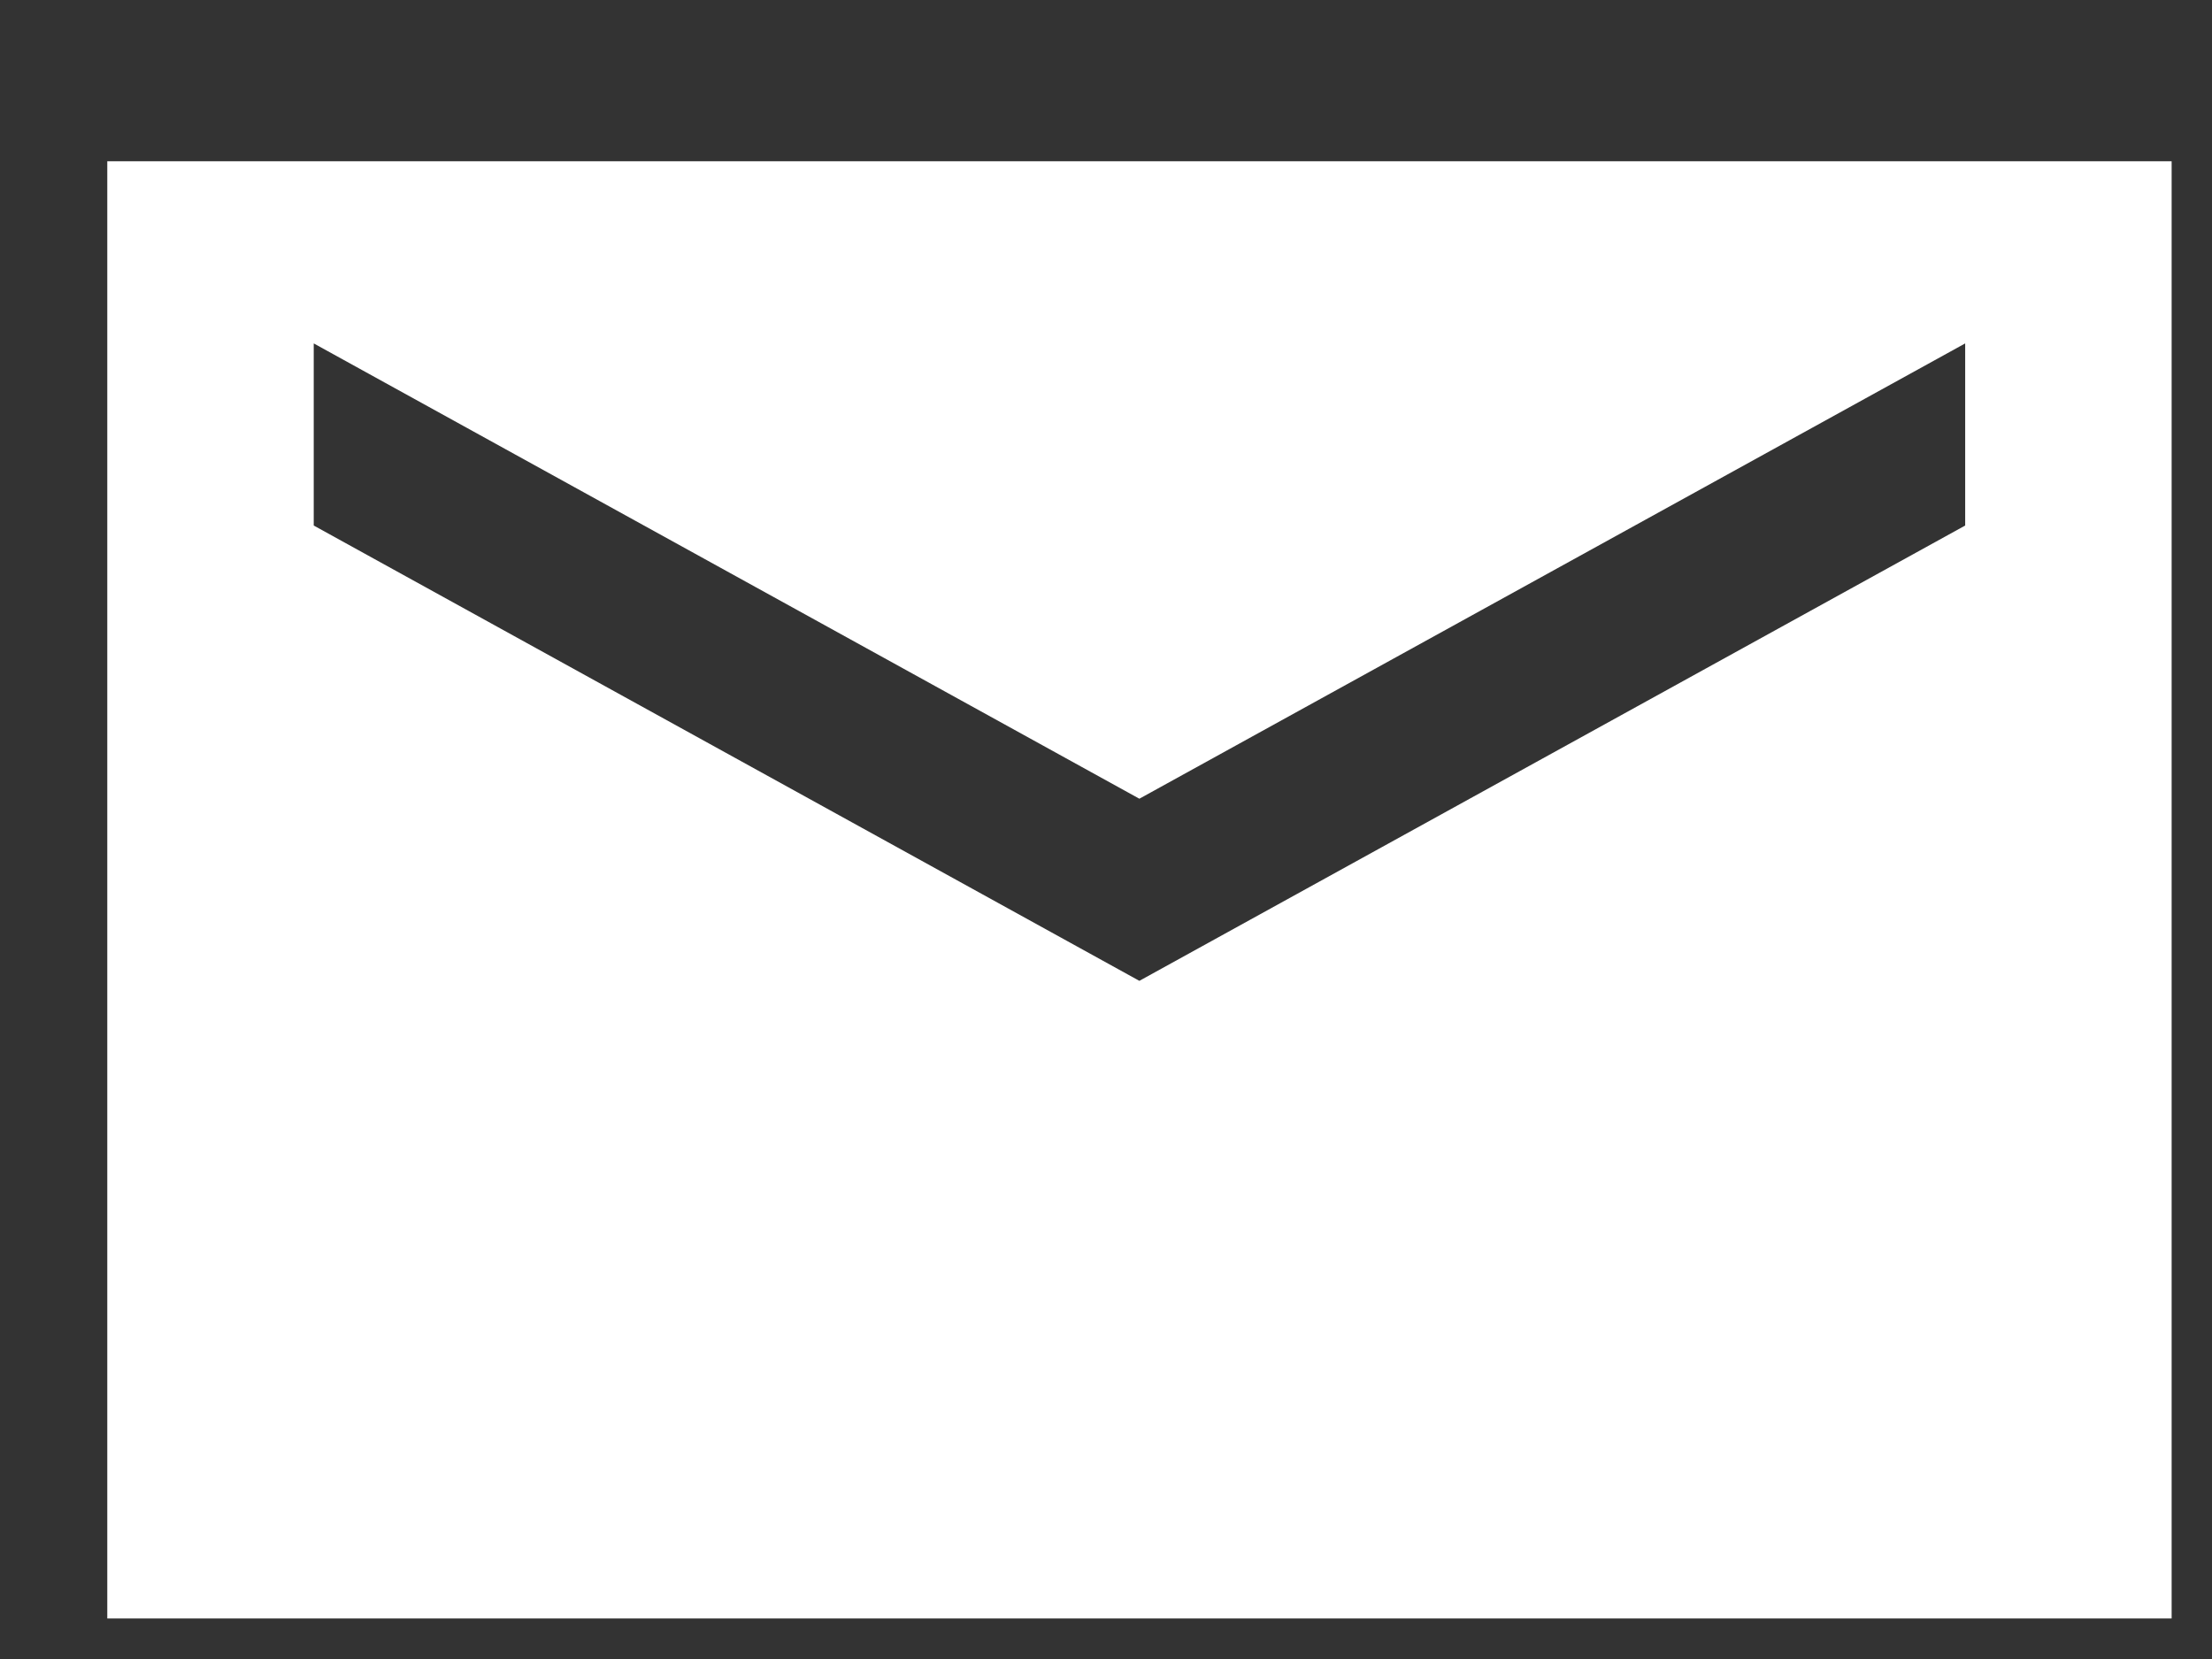 <svg width="12" height="9" viewBox="0 0 12 9" fill="none" xmlns="http://www.w3.org/2000/svg">
<rect x="0" y="0" width="12" height="9" fill="#333333" stroke="none"/>
<path d="M11.781 0.875H0.582V8.78H11.781V0.875ZM10.661 2.851L6.181 5.321L1.702 2.851V1.863L6.181 4.333L10.661 1.863V2.851Z" fill="white"/>
</svg>
